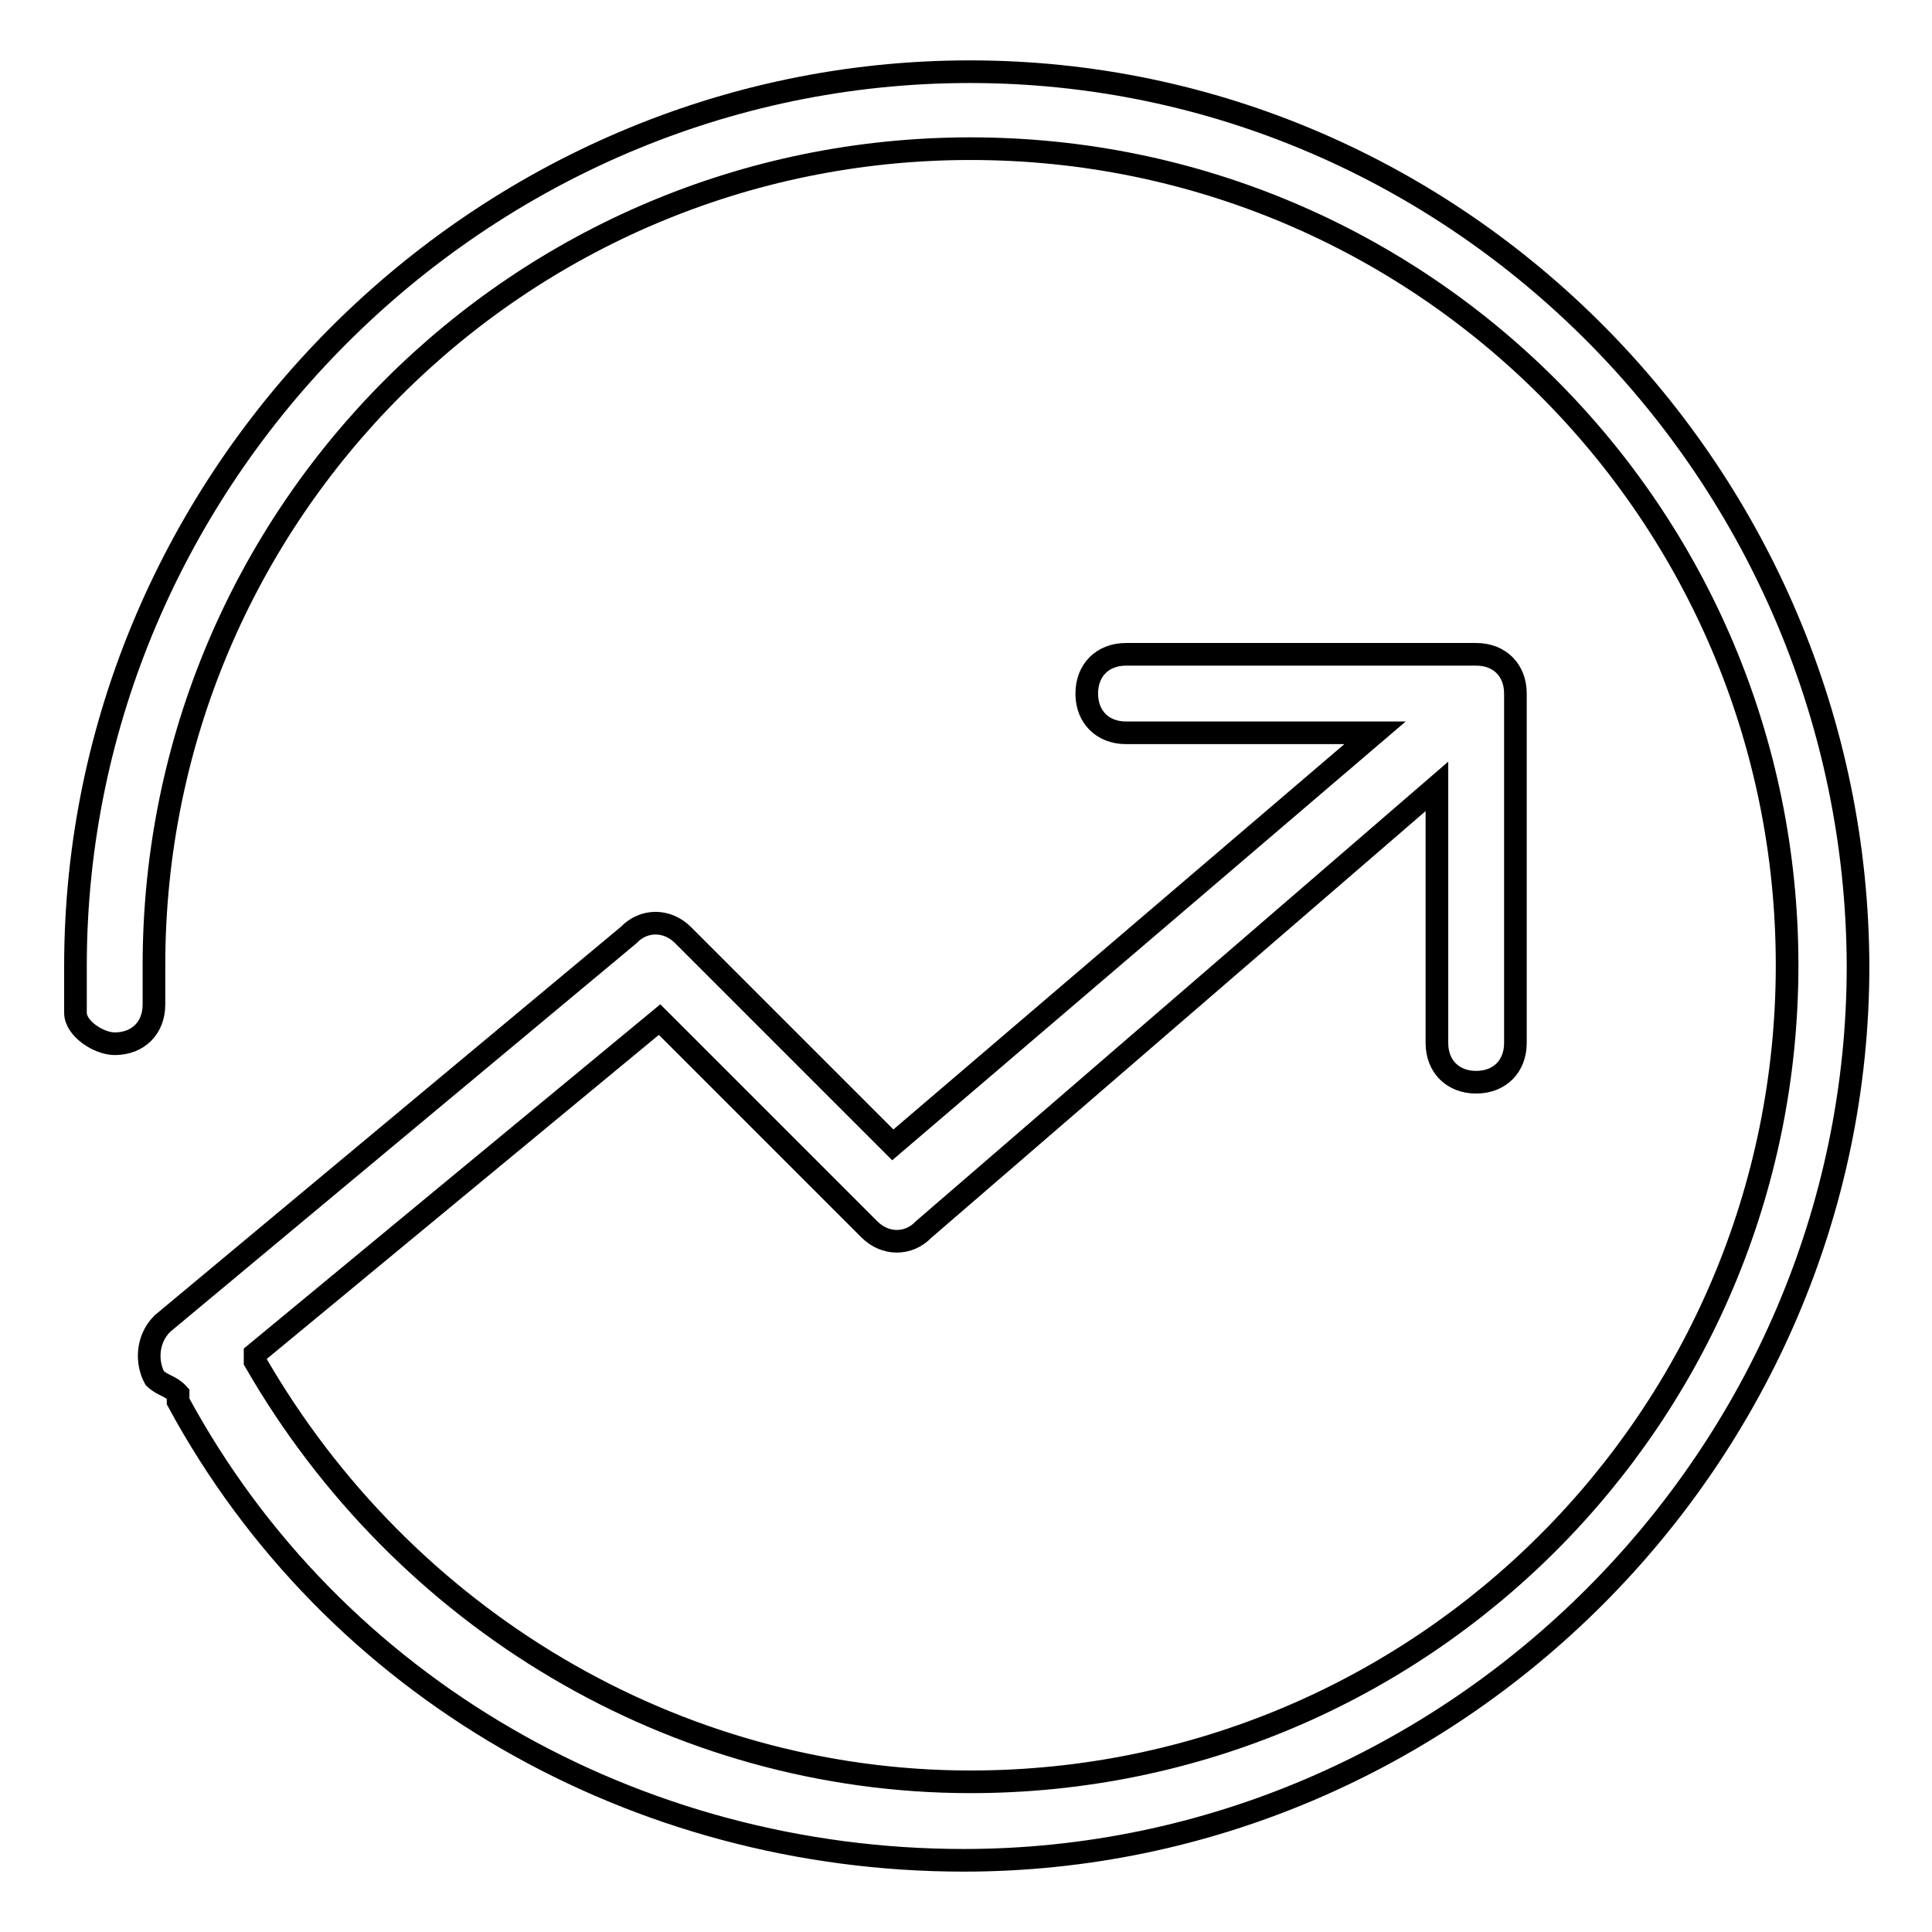 <?xml version="1.0" encoding="utf-8"?>
<!-- Svg Vector Icons : http://www.onlinewebfonts.com/icon -->
<!DOCTYPE svg PUBLIC "-//W3C//DTD SVG 1.1//EN" "http://www.w3.org/Graphics/SVG/1.1/DTD/svg11.dtd">
<svg version="1.1" xmlns="http://www.w3.org/2000/svg" xmlns:xlink="http://www.w3.org/1999/xlink" x="0px" y="0px" viewBox="0 0 256 256" enable-background="new 0 0 256 256" xml:space="preserve">
<g><g><path stroke-width="3" fill-opacity="0" stroke="#000000"  d="M128.5,9.5C63.6,9.5,10,63.1,10,128c0,1,0,2.1,0,4.1v2.1c0,2.1,3.1,4.1,5.2,4.1c3.1,0,5.2-2.1,5.2-5.2v-2.1c0-1,0-2.1,0-3.1c0-59.8,48.4-108.2,108.2-108.2c59.8,0,108.2,48.4,108.2,108.2s-48.4,108.2-108.2,108.2c-39.2,0-75.2-21.6-94.8-55.7c0,0,0,0,0-1l53.6-44.3l27.8,27.8c2.1,2.1,5.2,2.1,7.2,0l68-58.7v34c0,3.1,2.1,5.2,5.2,5.2c3.1,0,5.2-2.1,5.2-5.2V91.9c0-3.1-2.1-5.2-5.2-5.2h-46.4c-3.1,0-5.2,2.1-5.2,5.2s2.1,5.2,5.2,5.2h33l-63.9,54.6l-27.8-27.8c-2.1-2.1-5.2-2.1-7.2,0l-61.8,51.5c-2.1,2.1-2.1,5.2-1,7.2c1,1,2.1,1,3.1,2.1c0,0,0,0,0,1c20.6,38.1,60.8,60.8,104.1,60.8c64.9,0,118.5-53.6,118.5-118.5C246,63.1,193.4,9.5,128.5,9.5z"/></g></g>
</svg>